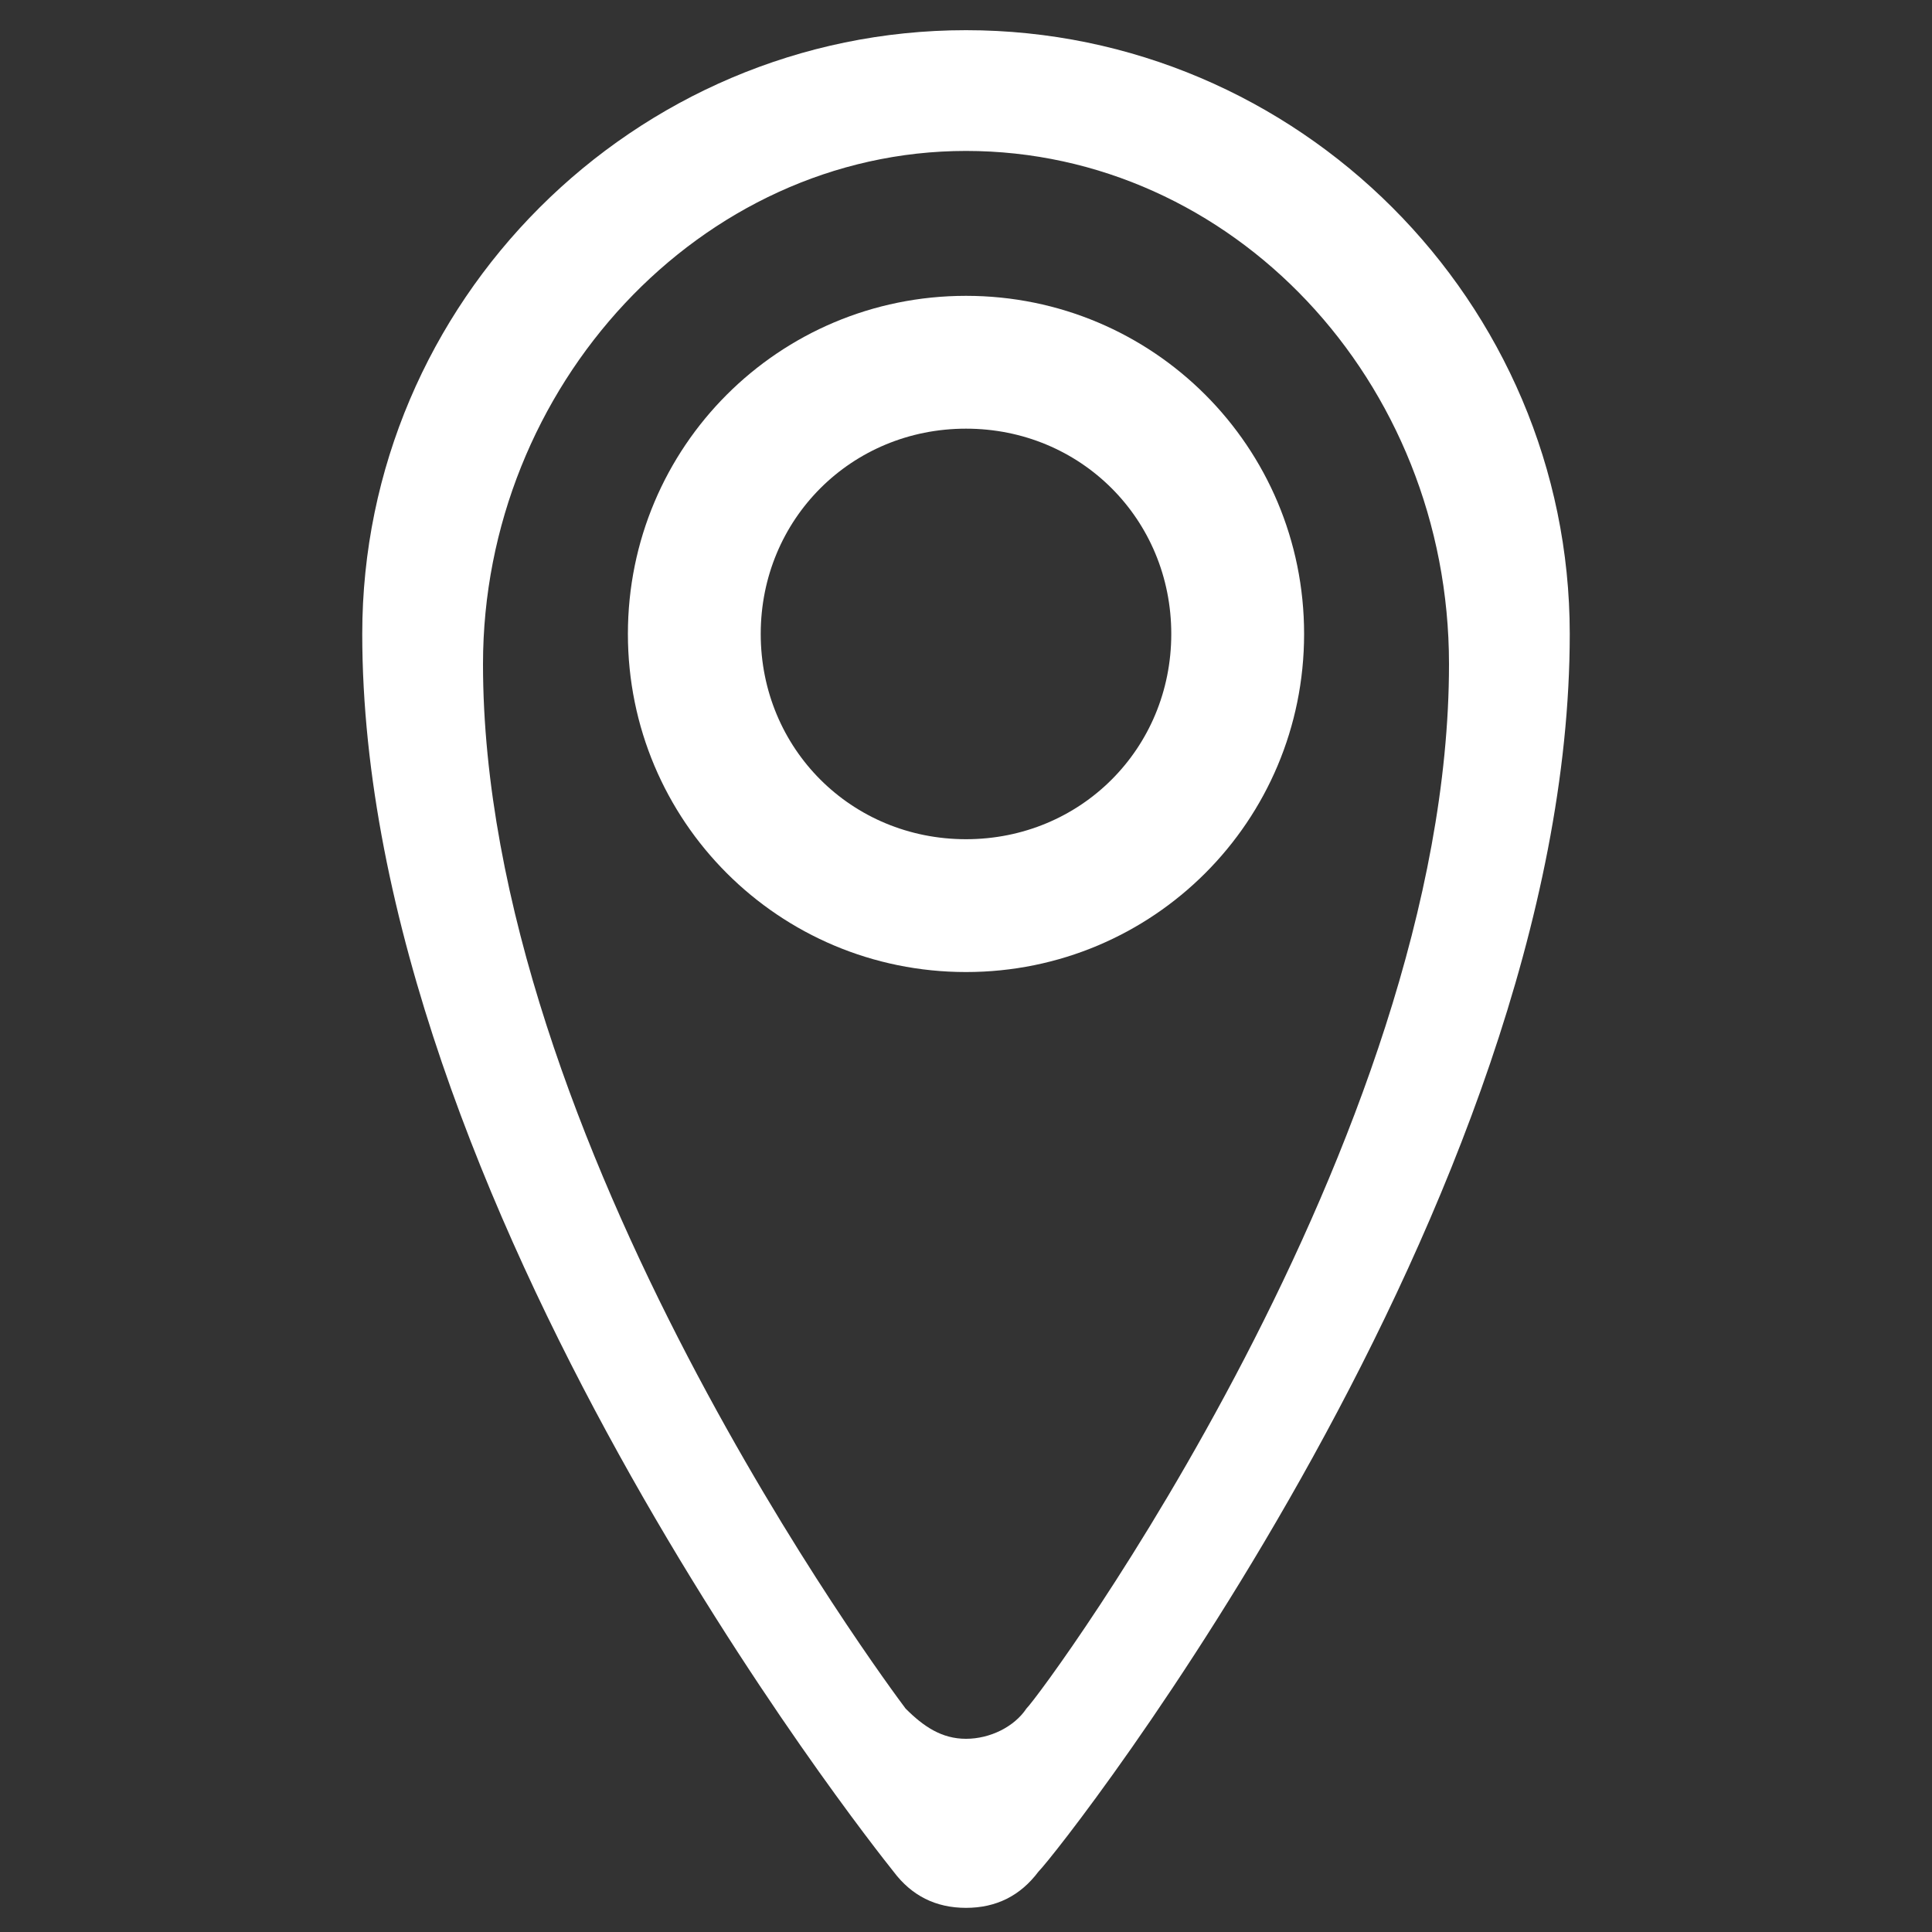 <?xml version="1.0" encoding="utf-8"?>
<!-- Generator: Adobe Illustrator 21.0.0, SVG Export Plug-In . SVG Version: 6.00 Build 0)  -->
<svg version="1.1" id="Layer_2" xmlns="http://www.w3.org/2000/svg" xmlns:xlink="http://www.w3.org/1999/xlink" x="0px" y="0px"
	 viewBox="0 0 32 32" style="enable-background:new 0 0 32 32;" xml:space="preserve">
<rect x="0" y="0" width="32" height="32" fill="#333333" stroke="none"/>
<style type="text/css">
	.st0{fill:#FFFFFF;}
</style>
<path class="st0" d="M16,0.5c-5.5,0-10,4.5-10,10c0,9.4,8.4,20,8.8,20.5c0.3,0.4,0.7,0.6,1.2,0.6s0.9-0.2,1.2-0.6
	c0.4-0.4,8.8-11.1,8.8-20.5C26,5,21.5,0.5,16,0.5z M17,28.3c-0.2,0.3-0.6,0.5-1,0.5s-0.7-0.2-1-0.5c-0.3-0.4-7-9.4-7-17.3
	c0-4.6,3.6-8.5,8-8.5s8,3.8,8,8.5C24,18.9,17.3,28,17,28.3z"/>
<path class="st0" d="M16,4.9c-3.1,0-5.6,2.5-5.6,5.6s2.5,5.6,5.6,5.6s5.6-2.5,5.6-5.6S19.1,4.9,16,4.9z M16,13.9
	c-1.9,0-3.4-1.5-3.4-3.4s1.5-3.4,3.4-3.4s3.4,1.5,3.4,3.4S17.9,13.9,16,13.9z"/>
</svg>
